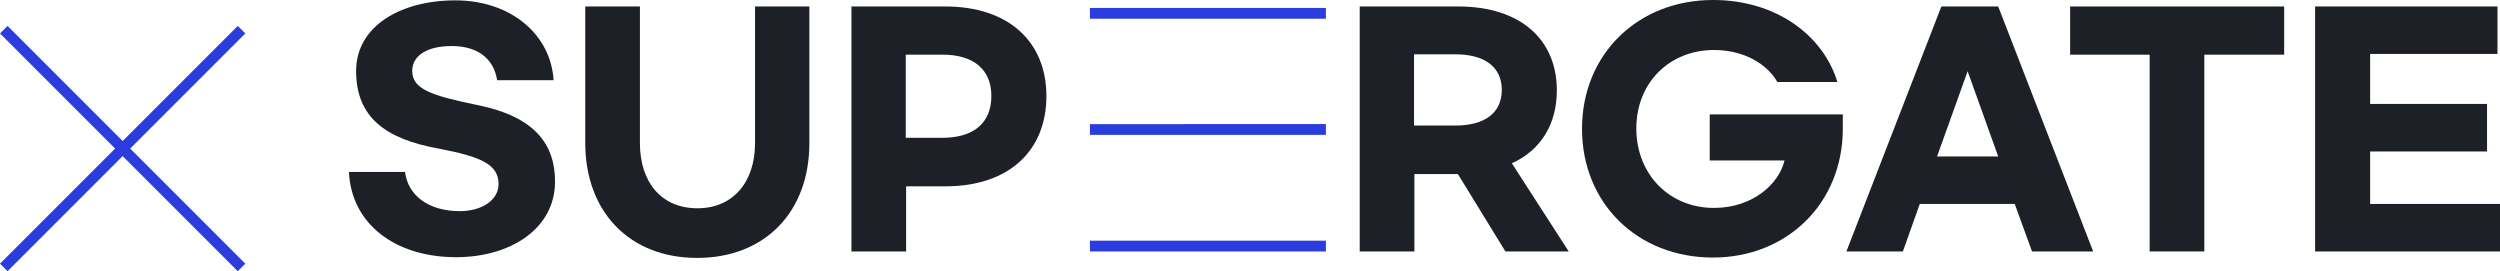 <?xml version="1.0" encoding="utf-8"?>
<!-- Generator: Adobe Illustrator 27.3.1, SVG Export Plug-In . SVG Version: 6.00 Build 0)  -->
<svg version="1.1" id="Layer_1" xmlns="http://www.w3.org/2000/svg" xmlns:xlink="http://www.w3.org/1999/xlink" x="0px" y="0px"
	 viewBox="0 0 695 75.4" style="enable-background:new 0 0 695 75.4;" xml:space="preserve">
<style type="text/css">
	.st0{fill:#1D2026;}
	.st1{fill:#2B3DDC;}
</style>
<g id="SUPERGATE">
	<path class="st0" d="M153.9,22.3h-15.7c-0.9-5.9-5.3-9.5-12.6-9.5c-7.1,0-11,2.8-11,6.9c0,5.1,5.3,6.9,18.6,9.6
		c15.7,3.3,21.1,11,21.1,21.2c0,13-12.3,21-27.5,21c-16.8,0-29.1-9.1-29.8-23.7h15.6c0.8,6.5,6.5,10.9,15.2,10.9
		c6.2,0,10.8-3.1,10.8-7.5c0-5.4-4.6-7.6-16.7-9.9C107,38.6,99,32.5,99,19.7c0-12.3,12.2-19.6,27.6-19.6
		C141.8,0.1,153.1,9.4,153.9,22.3z"/>
	<path class="st0" d="M162.7,1.8h15.2v38c0,10.9,6,18.1,16,18.1c9.9,0,16-7.3,16-18.1v-38H225v38c0,19.3-12.5,31.9-31.2,31.9
		S162.7,59,162.7,39.7V1.8z"/>
	<path class="st0" d="M236.6,1.8h26.2c17.7,0,28.1,9.9,28.1,24.9c0,15.2-10.4,25.1-28.1,25.1h-10.9v18.1h-15.2V1.8z M262.1,38.3
		c8.4,0,13.5-4,13.5-11.6c0-7.5-5.1-11.5-13.5-11.5h-10.3v23.1H262.1z"/>
	<path class="st0" d="M418.5,69.9l-13.2-21.5h-12.1v21.5h-15.2V1.8h27.4c17.3,0,27.4,9.2,27.4,23.3c0,9.4-4.4,16.6-12.5,20.3
		l15.8,24.5H418.5z M393.1,34.9h11.5c8,0,12.9-3.4,12.9-9.9c0-6.4-4.8-9.9-12.9-9.9h-11.5V34.9z"/>
	<path class="st0" d="M510.8,22.8h-16.7c-2.8-5-9.3-8.9-17.6-8.9c-12.4,0-21.6,9.1-21.6,21.8c0,12.8,9.2,22.1,21.6,22.1
		c10.6,0,18-6.5,19.6-13.2h-20.8V31.8h37v4c0,20.7-15.5,35.8-36.1,35.8c-21,0-36.4-15.1-36.4-35.8c0-20.7,15.5-35.8,36.4-35.8
		C494,0,506.9,10,510.8,22.8z"/>
	<path class="st0" d="M560.1,56.7h-26.4L529,69.9h-15.7l26.4-68.1h15.8l26.4,68.1h-17L560.1,56.7z M555.5,43.5l-8.5-23.7l-8.5,23.7
		H555.5z"/>
	<path class="st0" d="M634.9,15.2h-22.1v54.7h-15.2V15.2h-22.1V1.8h59.5V15.2z"/>
	<path class="st0" d="M643.6,1.8h50.7V15h-35.4v13.9h32.5v13.2h-32.5v14.6H695v13.2h-51.4V1.8z"/>
</g>
<path id="X" class="st1" d="M0,9.3l32,32l-32,32l2.1,2.1l32-32l32,32l2.1-2.1l-32-32l32-32l-2.1-2.1l-32,32l-32-32L0,9.3z"/>
<g id="_x33__Lines_00000040556106517921932590000005610151148182534293_">
	<path class="st1" d="M303,69.9h65.6v-3H303V69.9z"/>
	<path class="st1" d="M303,37.5h65.6v-3H303V37.5z"/>
	<path class="st1" d="M303,5.2h65.6v-3H303V5.2z"/>
</g>
</svg>
